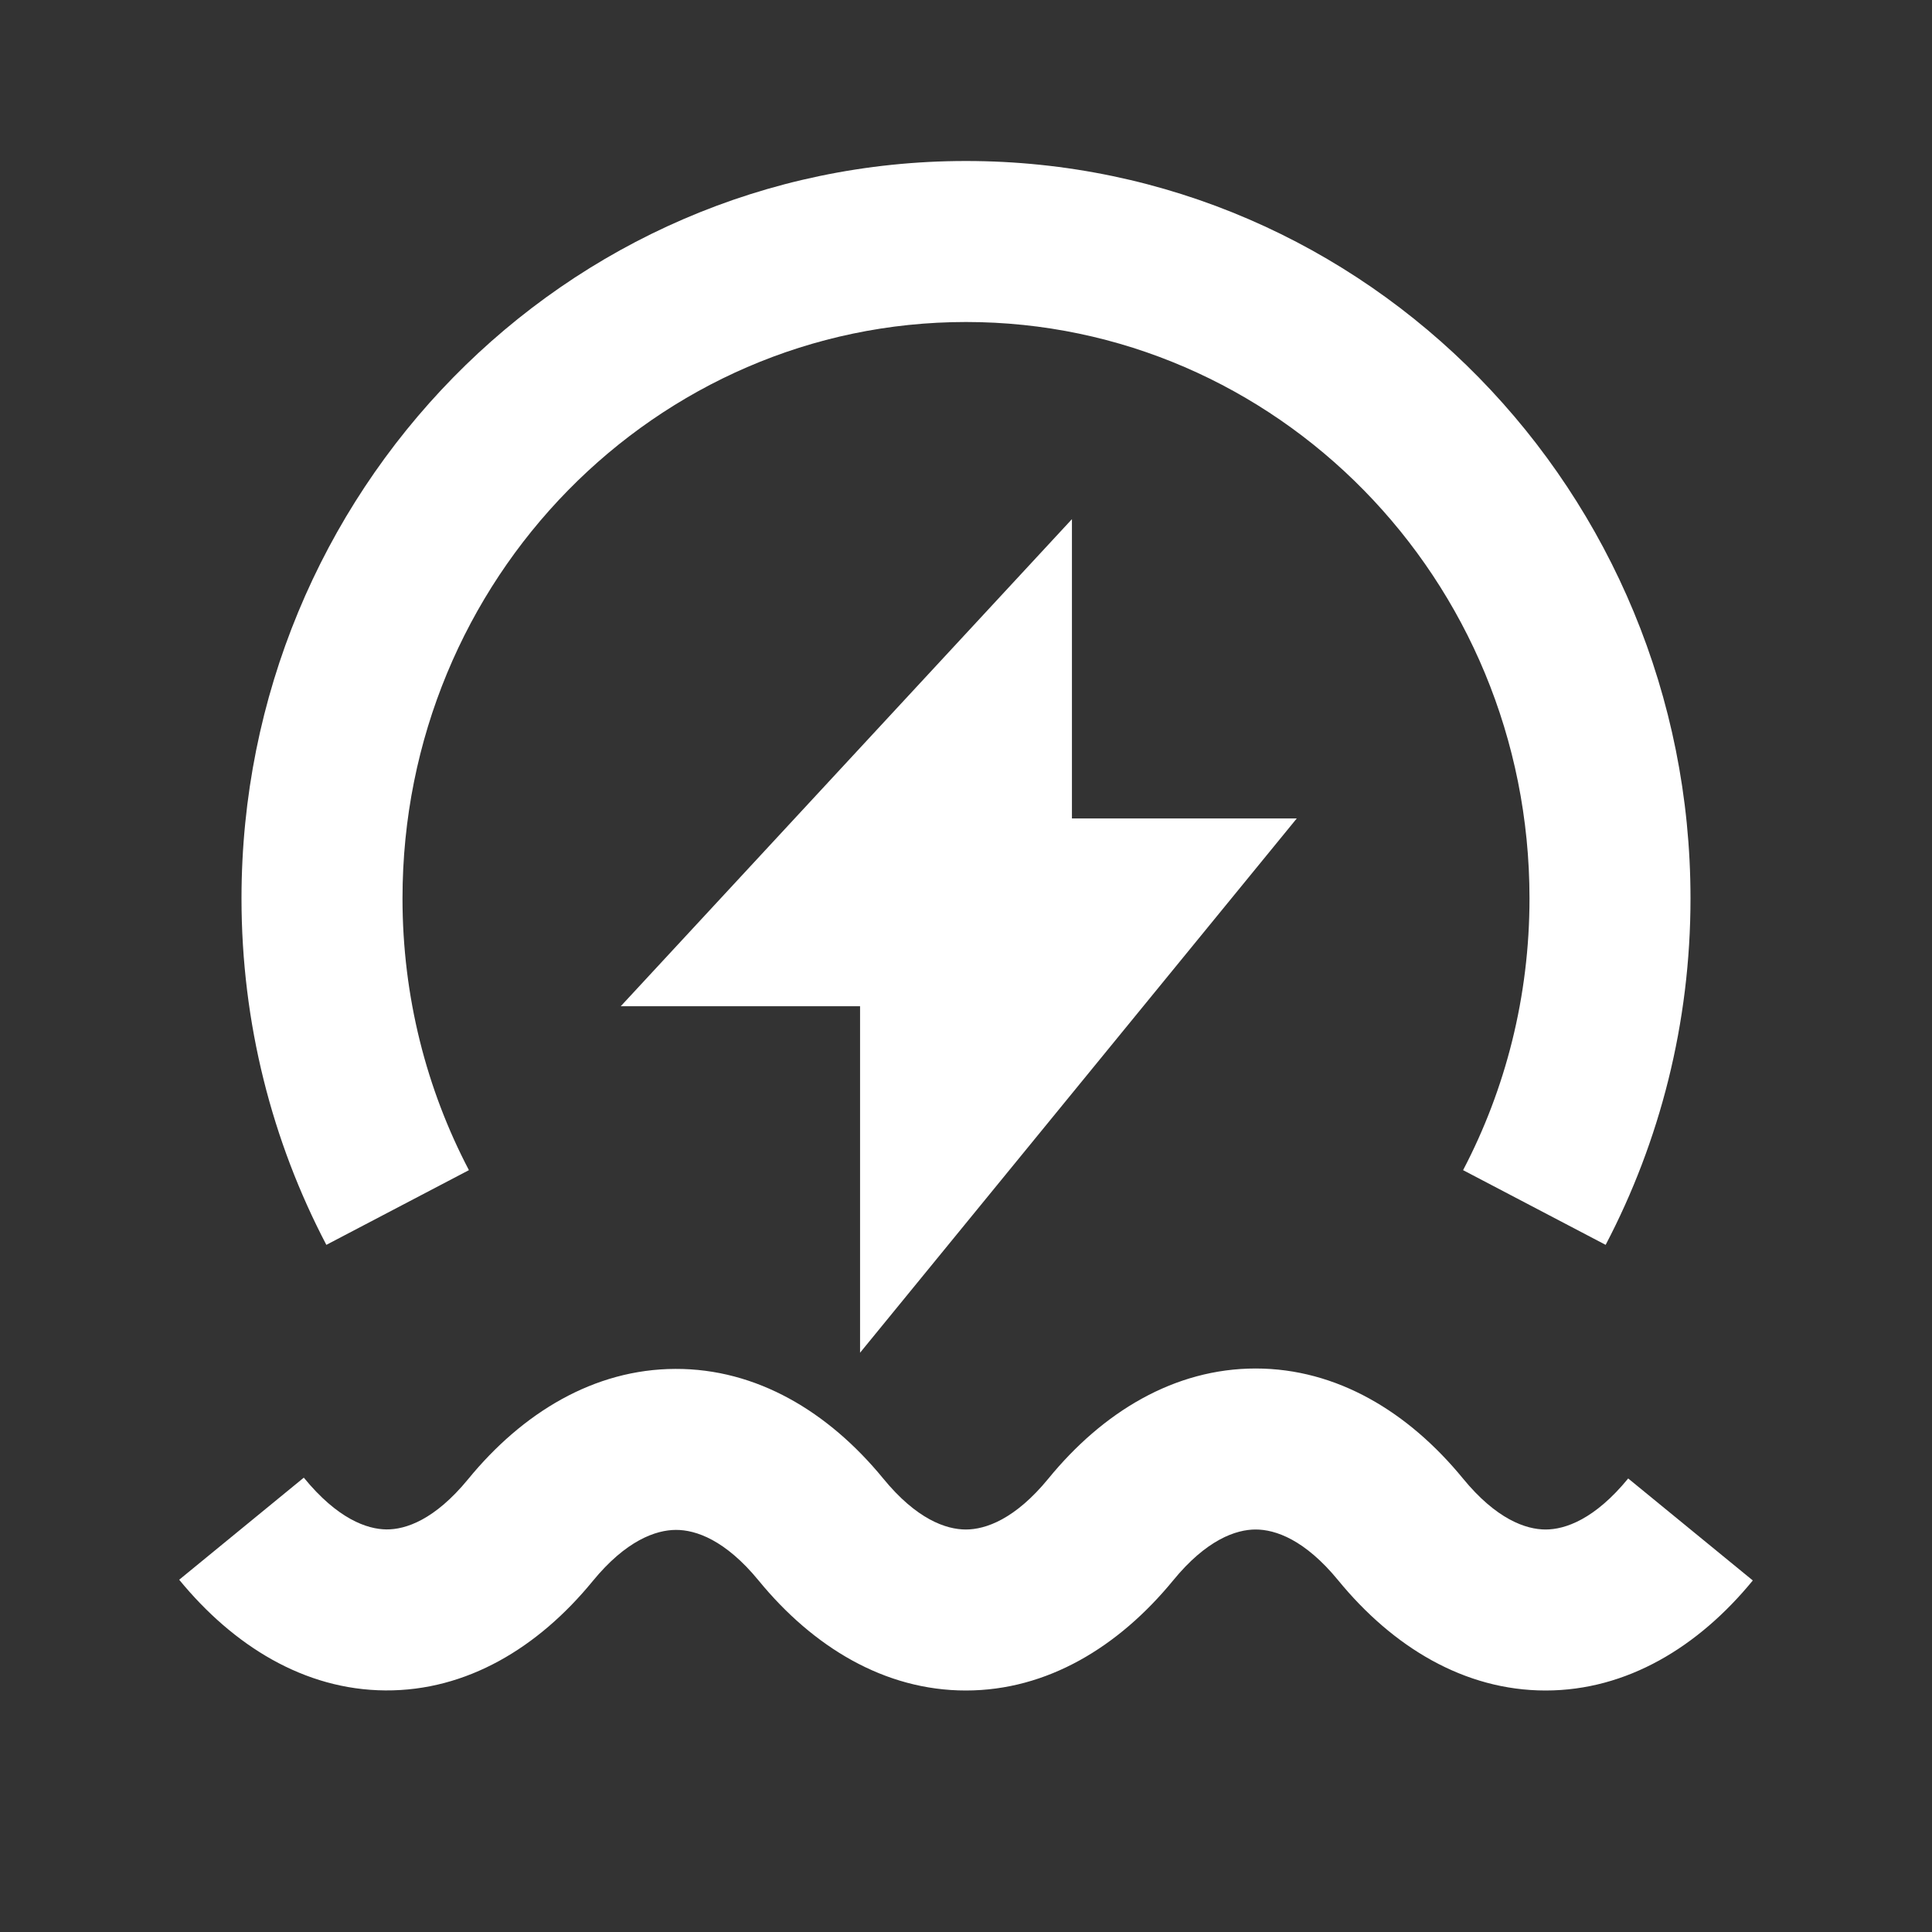 <?xml version="1.0" encoding="UTF-8"?> <svg xmlns="http://www.w3.org/2000/svg" width="24" height="24" viewBox="0 0 24 24" fill="none"><rect x="0" y="0" width="24" height="24" fill="#333333" stroke="none"/><g id="Energie"><g id="Union"><path d="M12 4C8.153 4 5 7.187 5 11.16C5 12.383 5.299 13.532 5.825 14.536L4.054 15.464C3.381 14.179 3 12.713 3 11.16C3 6.12 7.011 2 12 2C16.989 2 21 6.12 21 11.16C21 12.713 20.619 14.179 19.946 15.464L18.175 14.536C18.701 13.532 19 12.383 19 11.16C19 7.187 15.847 4 12 4Z" fill="white"></path><path d="M13.316 6.449V10.167H16.109L10.684 16.804V12.5H7.711L13.316 6.449Z" fill="white"></path><path d="M14.572 19.634C14.987 19.126 15.354 19 15.598 19C15.844 19 16.21 19.126 16.625 19.633C17.302 20.459 18.19 21 19.2 21C20.209 21 21.098 20.459 21.774 19.633L20.226 18.366C19.811 18.873 19.444 19 19.2 19C18.955 19 18.588 18.873 18.173 18.366C17.496 17.54 16.608 17 15.598 17C14.589 17 13.7 17.54 13.024 18.367C12.609 18.874 12.242 19 11.998 19C11.753 19 11.386 18.874 10.971 18.366C10.292 17.538 9.4 17.001 8.389 17.005C7.38 17.008 6.491 17.549 5.815 18.375C5.4 18.881 5.039 19.001 4.801 18.999C4.56 18.997 4.193 18.869 3.774 18.356L2.226 19.624C2.899 20.445 3.78 20.992 4.787 20.999C5.797 21.006 6.685 20.469 7.362 19.642C7.777 19.135 8.147 19.006 8.396 19.005C8.643 19.004 9.01 19.129 9.424 19.634C10.1 20.459 10.988 21 11.998 21C13.008 21 13.895 20.459 14.572 19.634Z" fill="white"></path></g></g></svg> 